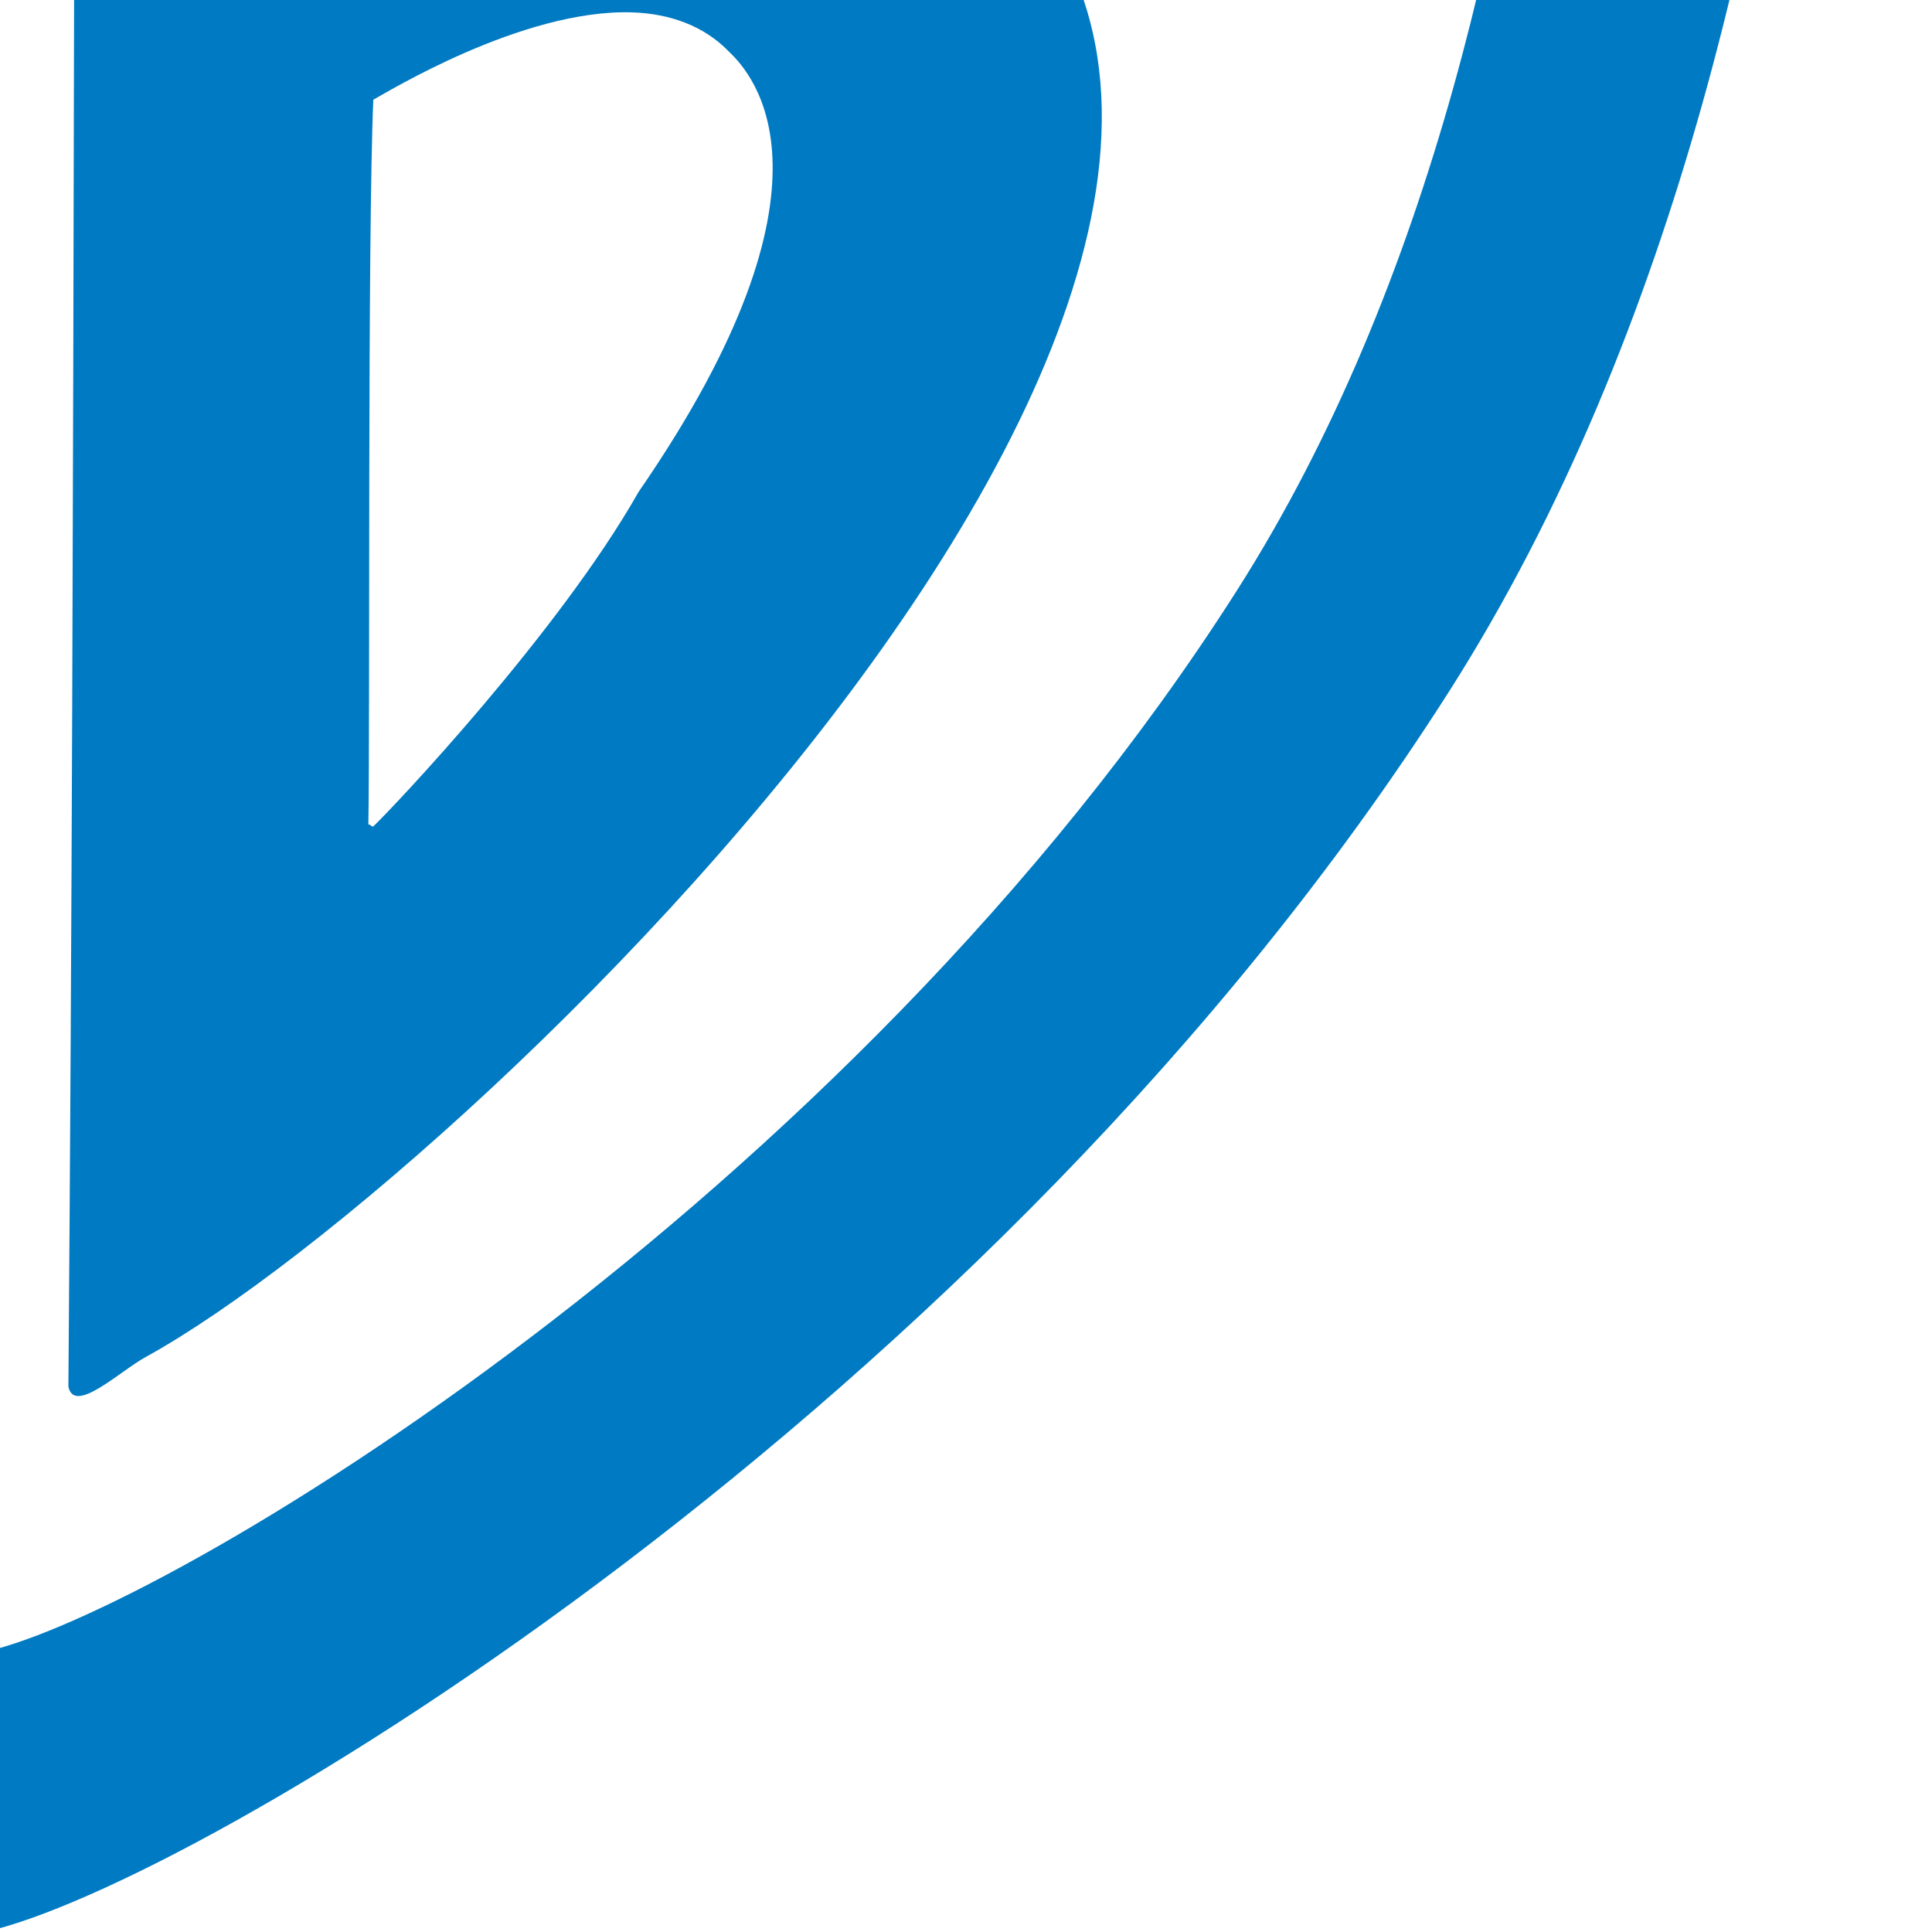 <svg fill="none" height="30" viewBox="0 0 30 30" width="30" xmlns="http://www.w3.org/2000/svg" xmlns:xlink="http://www.w3.org/1999/xlink"><clipPath id="a"><path d="m0 0h30v30h-30z"/></clipPath><g clip-path="url(#a)" fill="#007ac2"><path d="m-.268-30c-1.404.3-13.762 1.918-15.301 2.687-.354.71-1.095 2.925-1.331 3.275-.993.214-5.018.979-5.271 1.126-.142.426-1.067 2.243-1.279 2.456-.852.213-4.826.95-5.322 1.305-.283 1.703-1.365 18.744 5.731 29.885 7.096 11.141 19.507 18.557 22.772 19.267h.026c3.264-.71 15.65-8.126 22.746-19.267 7.095-11.142 6.042-28.182 5.757-29.885-.497-.355-4.471-1.092-5.322-1.305-.213-.213-1.137-2.03-1.279-2.456-.252-.146-4.276-.913-5.271-1.126-.235-.35-.975-2.565-1.331-3.275-1.534-.766-13.902-2.381-15.326-2.687zm0 4.35c1.217.26 11.789 1.673 13.1 2.328.302.607.926 2.489 1.126 2.789.849.182 4.313.822 4.529.947.121.364.892 1.942 1.075 2.124.728.182 4.13.797 4.554 1.1.243 1.456 1.153 16.013-4.912 25.535-6.065 9.523-16.655 15.872-19.446 16.478h-.026c-2.79-.606-13.38-6.955-19.446-16.478-6.064-9.522-5.155-24.079-4.912-25.535.425-.304 3.826-.918 4.554-1.1.183-.182.954-1.76 1.075-2.124.216-.125 3.654-.765 4.503-.947.201-.3.848-2.182 1.151-2.789 1.314-.657 11.874-2.073 13.075-2.328z"/><path d="m1.677-20.994c-.399.039-.458.318-.461.435-.082 13.629-.043 28.088-.154 42.09.09.443.796-.238 1.203-.461 5.17-2.842 21.294-18.458 12.026-24.051 7.097-4.641 5.832-9.07 2.687-11.488-6.504-5.003-13.925-6.246-14.789-6.473-.216-.057-.379-.064-.512-.051zm4.324 5.604c.101-.055 4.27 1.491 6.55 3.045 2.614 1.782 1.729 3.494.205 4.529-.828.564-5.95 4.243-6.806 4.452-.019-.71-.023-8.715.051-12.026zm3.812 15.582c.571.018 1.114.2 1.51.614.354.338 1.913 2.019-1.407 6.832-1.236 2.183-3.829 4.921-4.119 5.194-.035.01-.05-.044-.077-.026.027-1.565-.015-9.139.077-11.258.184-.096 2.304-1.409 4.017-1.356z"/></g></svg>